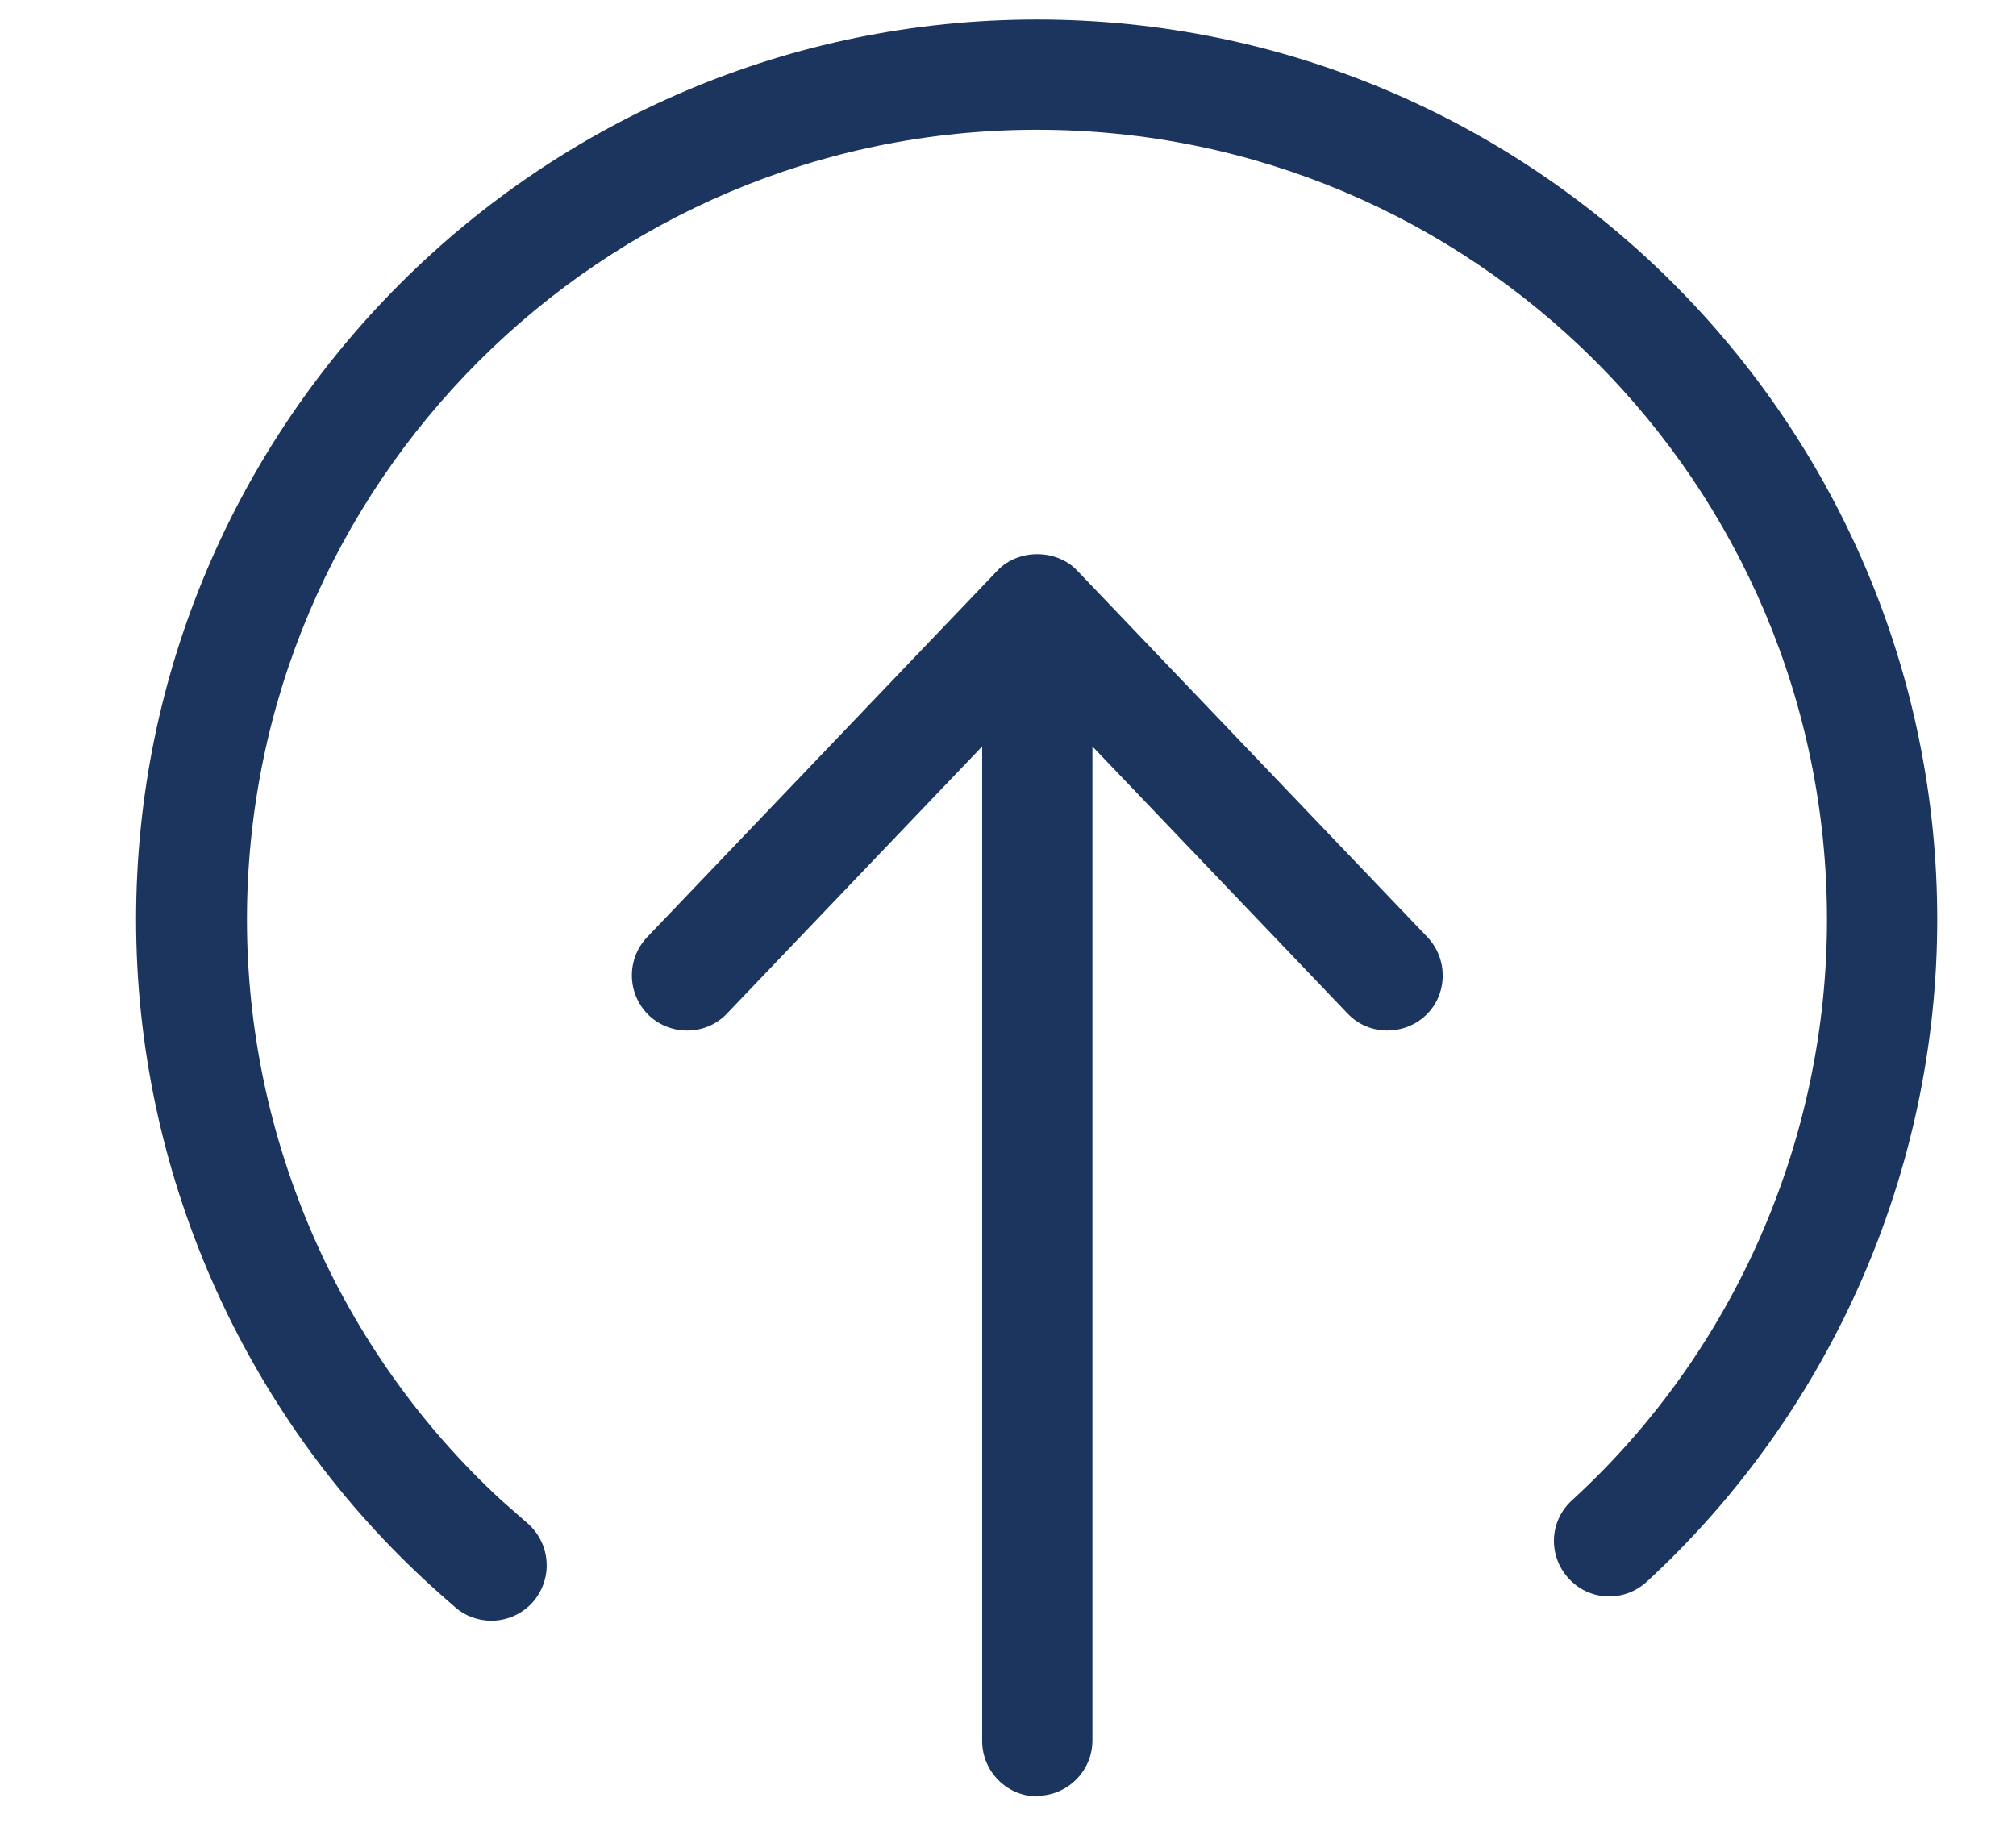 <?xml version="1.0" encoding="UTF-8"?><svg id="Layer_1" xmlns="http://www.w3.org/2000/svg" viewBox="0 0 32 29"><defs><style>.cls-1{fill:#1c355e;}</style></defs><path class="cls-1" d="M16.46,28.51c.48,0,.88-.39,.88-.88V11.85l4.05,4.24c.17,.18,.4,.27,.63,.27,.22,0,.44-.08,.61-.24,.35-.33,.36-.89,.03-1.24l-5.56-5.82c-.33-.35-.94-.35-1.27,0l-5.56,5.82c-.33,.35-.32,.9,.03,1.24,.35,.33,.91,.32,1.24-.03l4.05-4.24v15.79c0,.48,.39,.88,.88,.88h0Z"/><path class="cls-1" d="M6.77,25.11c.15,.14,.3,.27,.46,.41,.16,.14,.37,.21,.57,.21,.25,0,.5-.11,.67-.31,.31-.37,.27-.92-.1-1.24-.14-.12-.27-.24-.41-.36-2.57-2.37-4.04-5.73-4.04-9.22C3.92,7.69,9.54,2.06,16.46,2.06s12.54,5.62,12.54,12.54c0,3.49-1.47,6.86-4.05,9.22-.36,.33-.38,.88-.05,1.24,.33,.36,.88,.38,1.24,.05,2.93-2.7,4.61-6.53,4.61-10.51C30.75,6.72,24.34,.31,16.46,.31S2.16,6.72,2.16,14.6c0,3.98,1.68,7.81,4.61,10.51h0Z"/></svg>